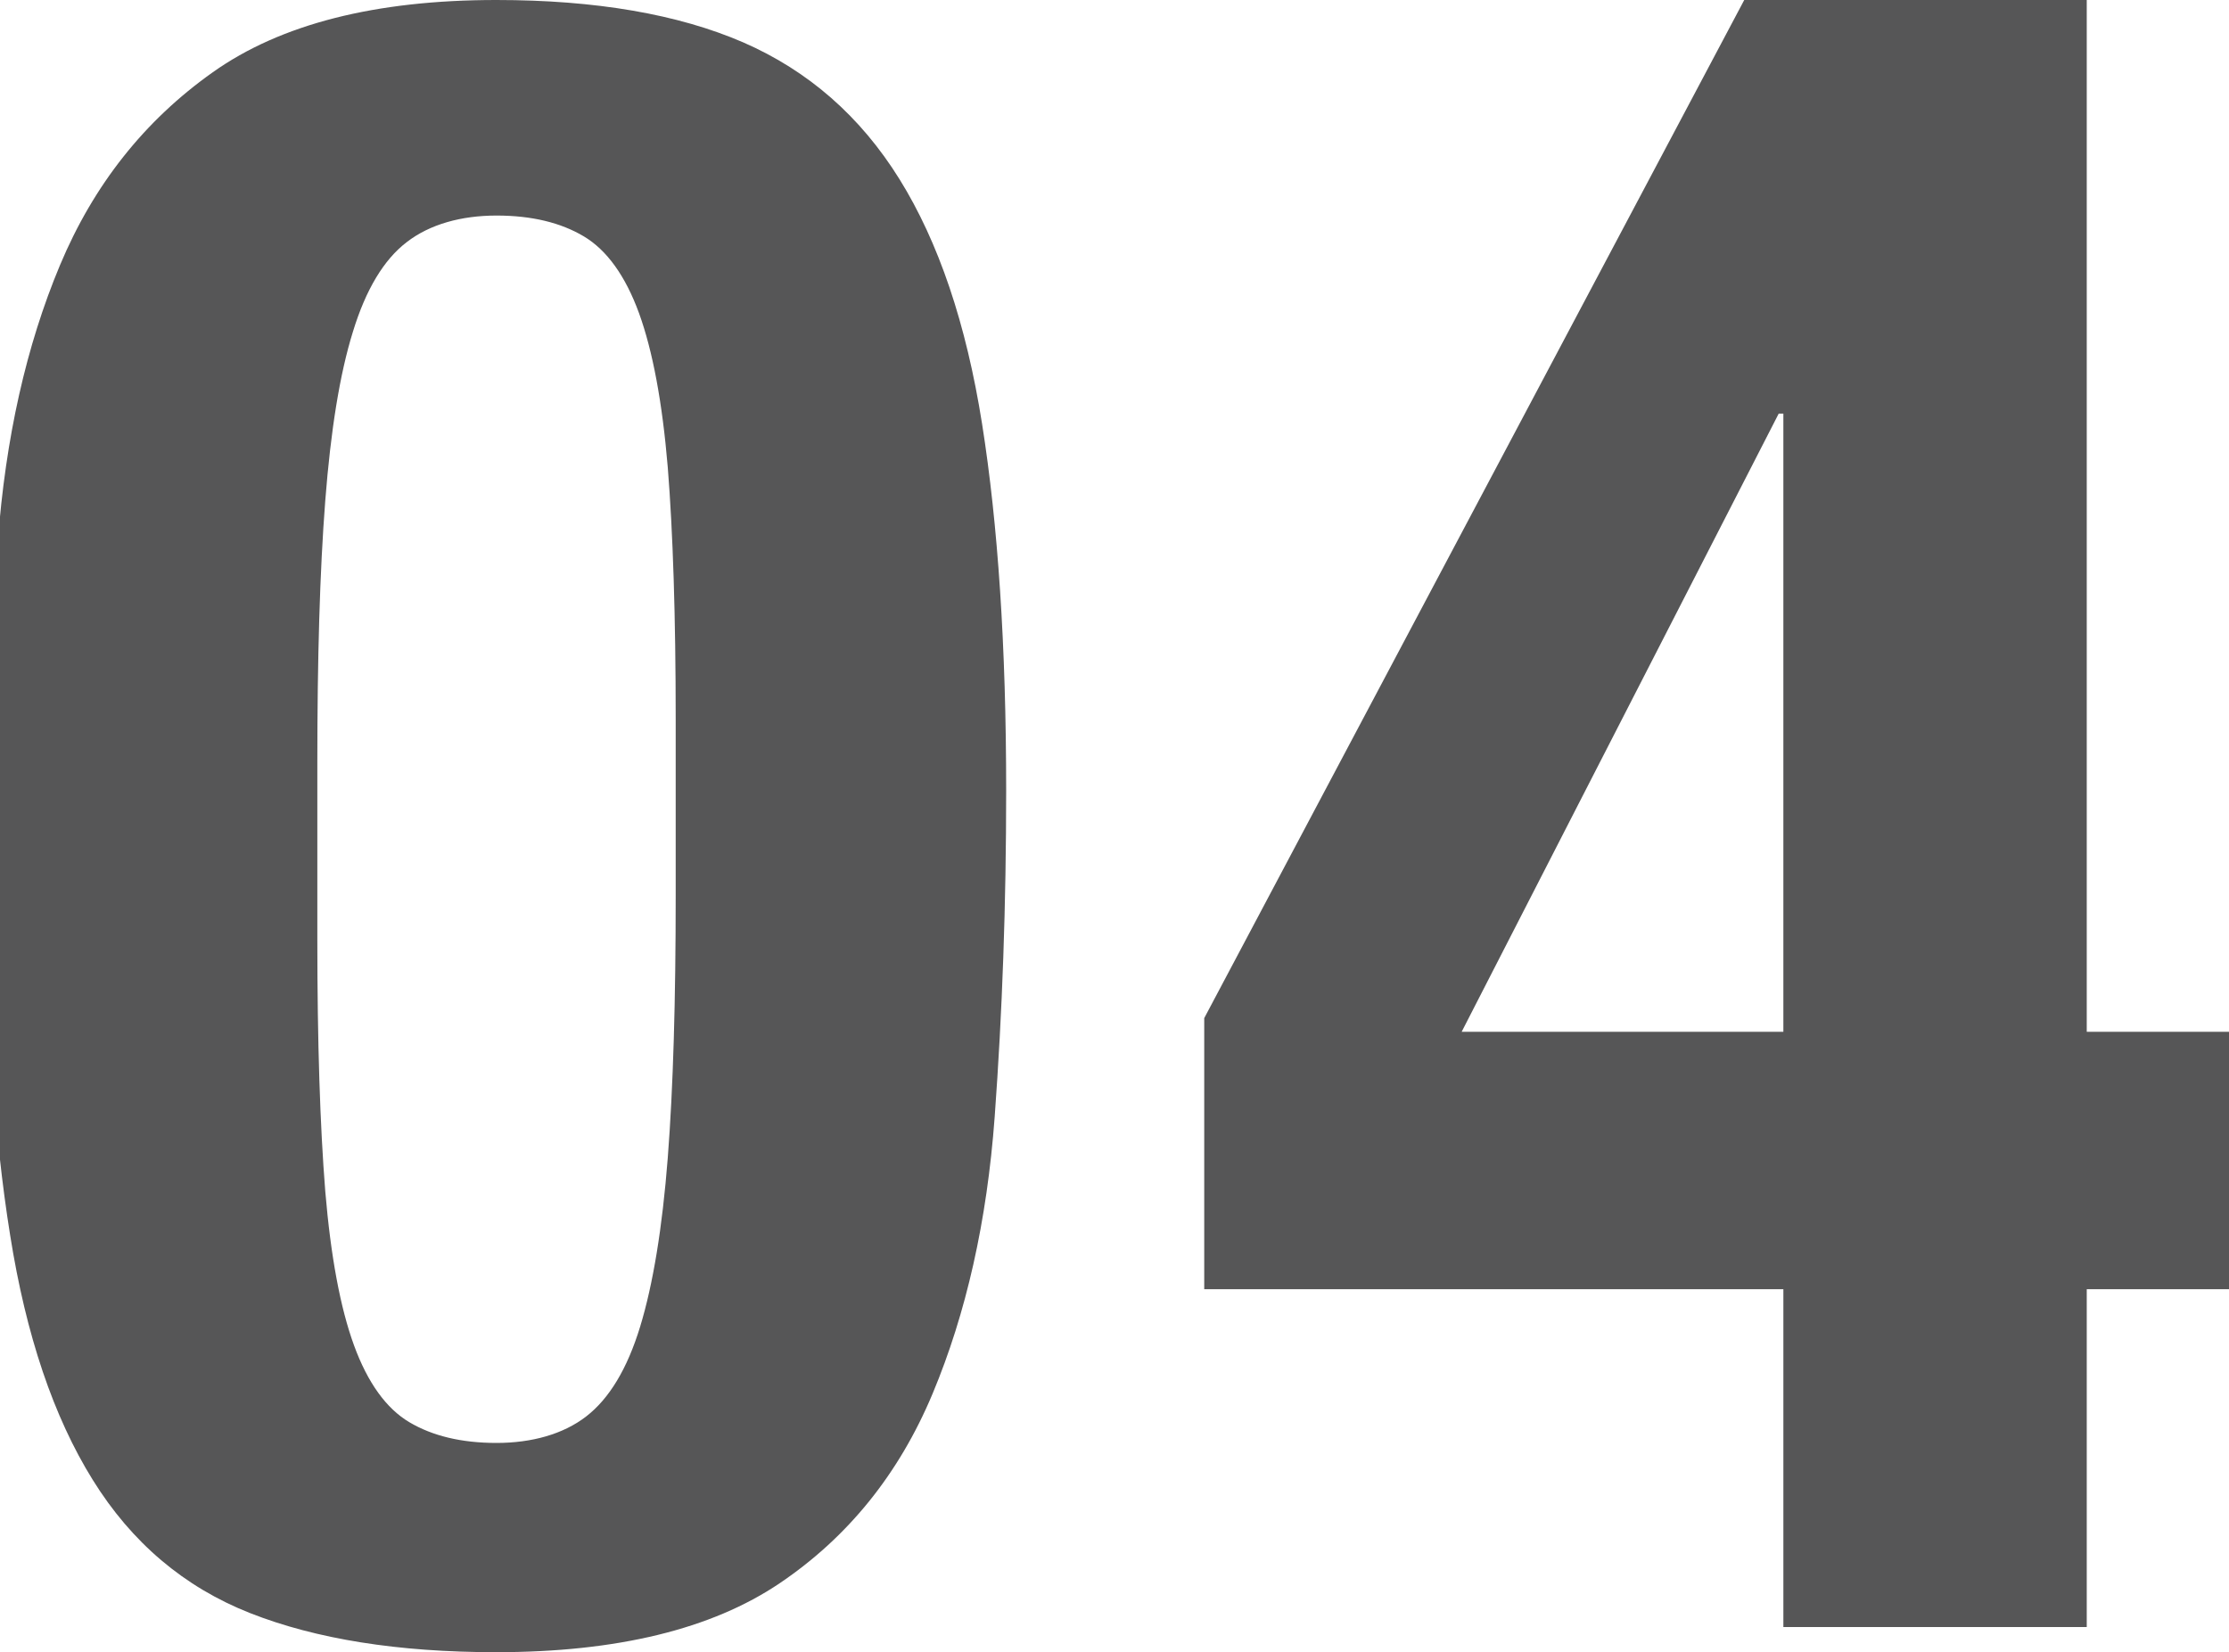 <?xml version="1.0" encoding="UTF-8"?>
<svg id="_レイヤー_1" data-name="レイヤー 1" xmlns="http://www.w3.org/2000/svg" viewBox="0 0 81.48 60.4">
  <defs>
    <style>
      .cls-1 {
        fill: #565657;
        stroke-width: 0px;
      }
    </style>
  </defs>
  <path class="cls-1" d="M-.08,19.82c.28-3.81,1.04-7.18,2.27-10.12,1.23-2.94,3.09-5.29,5.59-7.06C10.26.88,13.72,0,18.14,0c3.64,0,6.65.52,9.03,1.55,2.38,1.04,4.28,2.7,5.71,5,1.43,2.3,2.44,5.28,3.02,8.95s.88,8.13.88,13.4c0,4.15-.14,8.12-.42,11.93-.28,3.81-1.04,7.18-2.27,10.12-1.23,2.94-3.1,5.25-5.59,6.93-2.49,1.68-5.95,2.52-10.37,2.52-3.58,0-6.58-.48-8.99-1.43-2.41-.95-4.33-2.58-5.75-4.87-1.43-2.3-2.44-5.28-3.02-8.95-.59-3.67-.88-8.13-.88-13.4,0-4.14.14-8.12.42-11.93ZM11.89,43.55c.2,2.38.55,4.26,1.05,5.63.5,1.37,1.18,2.31,2.02,2.81.84.5,1.9.76,3.19.76s2.44-.32,3.28-.97,1.5-1.74,1.97-3.28c.47-1.54.81-3.6,1.01-6.17.2-2.58.29-5.77.29-9.58v-6.47c0-3.75-.1-6.82-.29-9.2-.2-2.38-.55-4.25-1.05-5.63-.5-1.37-1.18-2.31-2.02-2.81s-1.9-.76-3.19-.76-2.44.32-3.28.97c-.84.64-1.5,1.74-1.97,3.28-.48,1.54-.81,3.6-1.01,6.17-.2,2.58-.29,5.77-.29,9.58v6.47c0,3.75.1,6.82.29,9.2Z"/>
  <path class="cls-1" d="M63.76,0h12.52v37.72h5.71v9.41h-5.71v12.35h-11.09v-12.35h-21.17v-9.91L63.76,0ZM65.02,15.12l-11.59,22.6h11.76V15.12h-.17Z"/>
</svg>